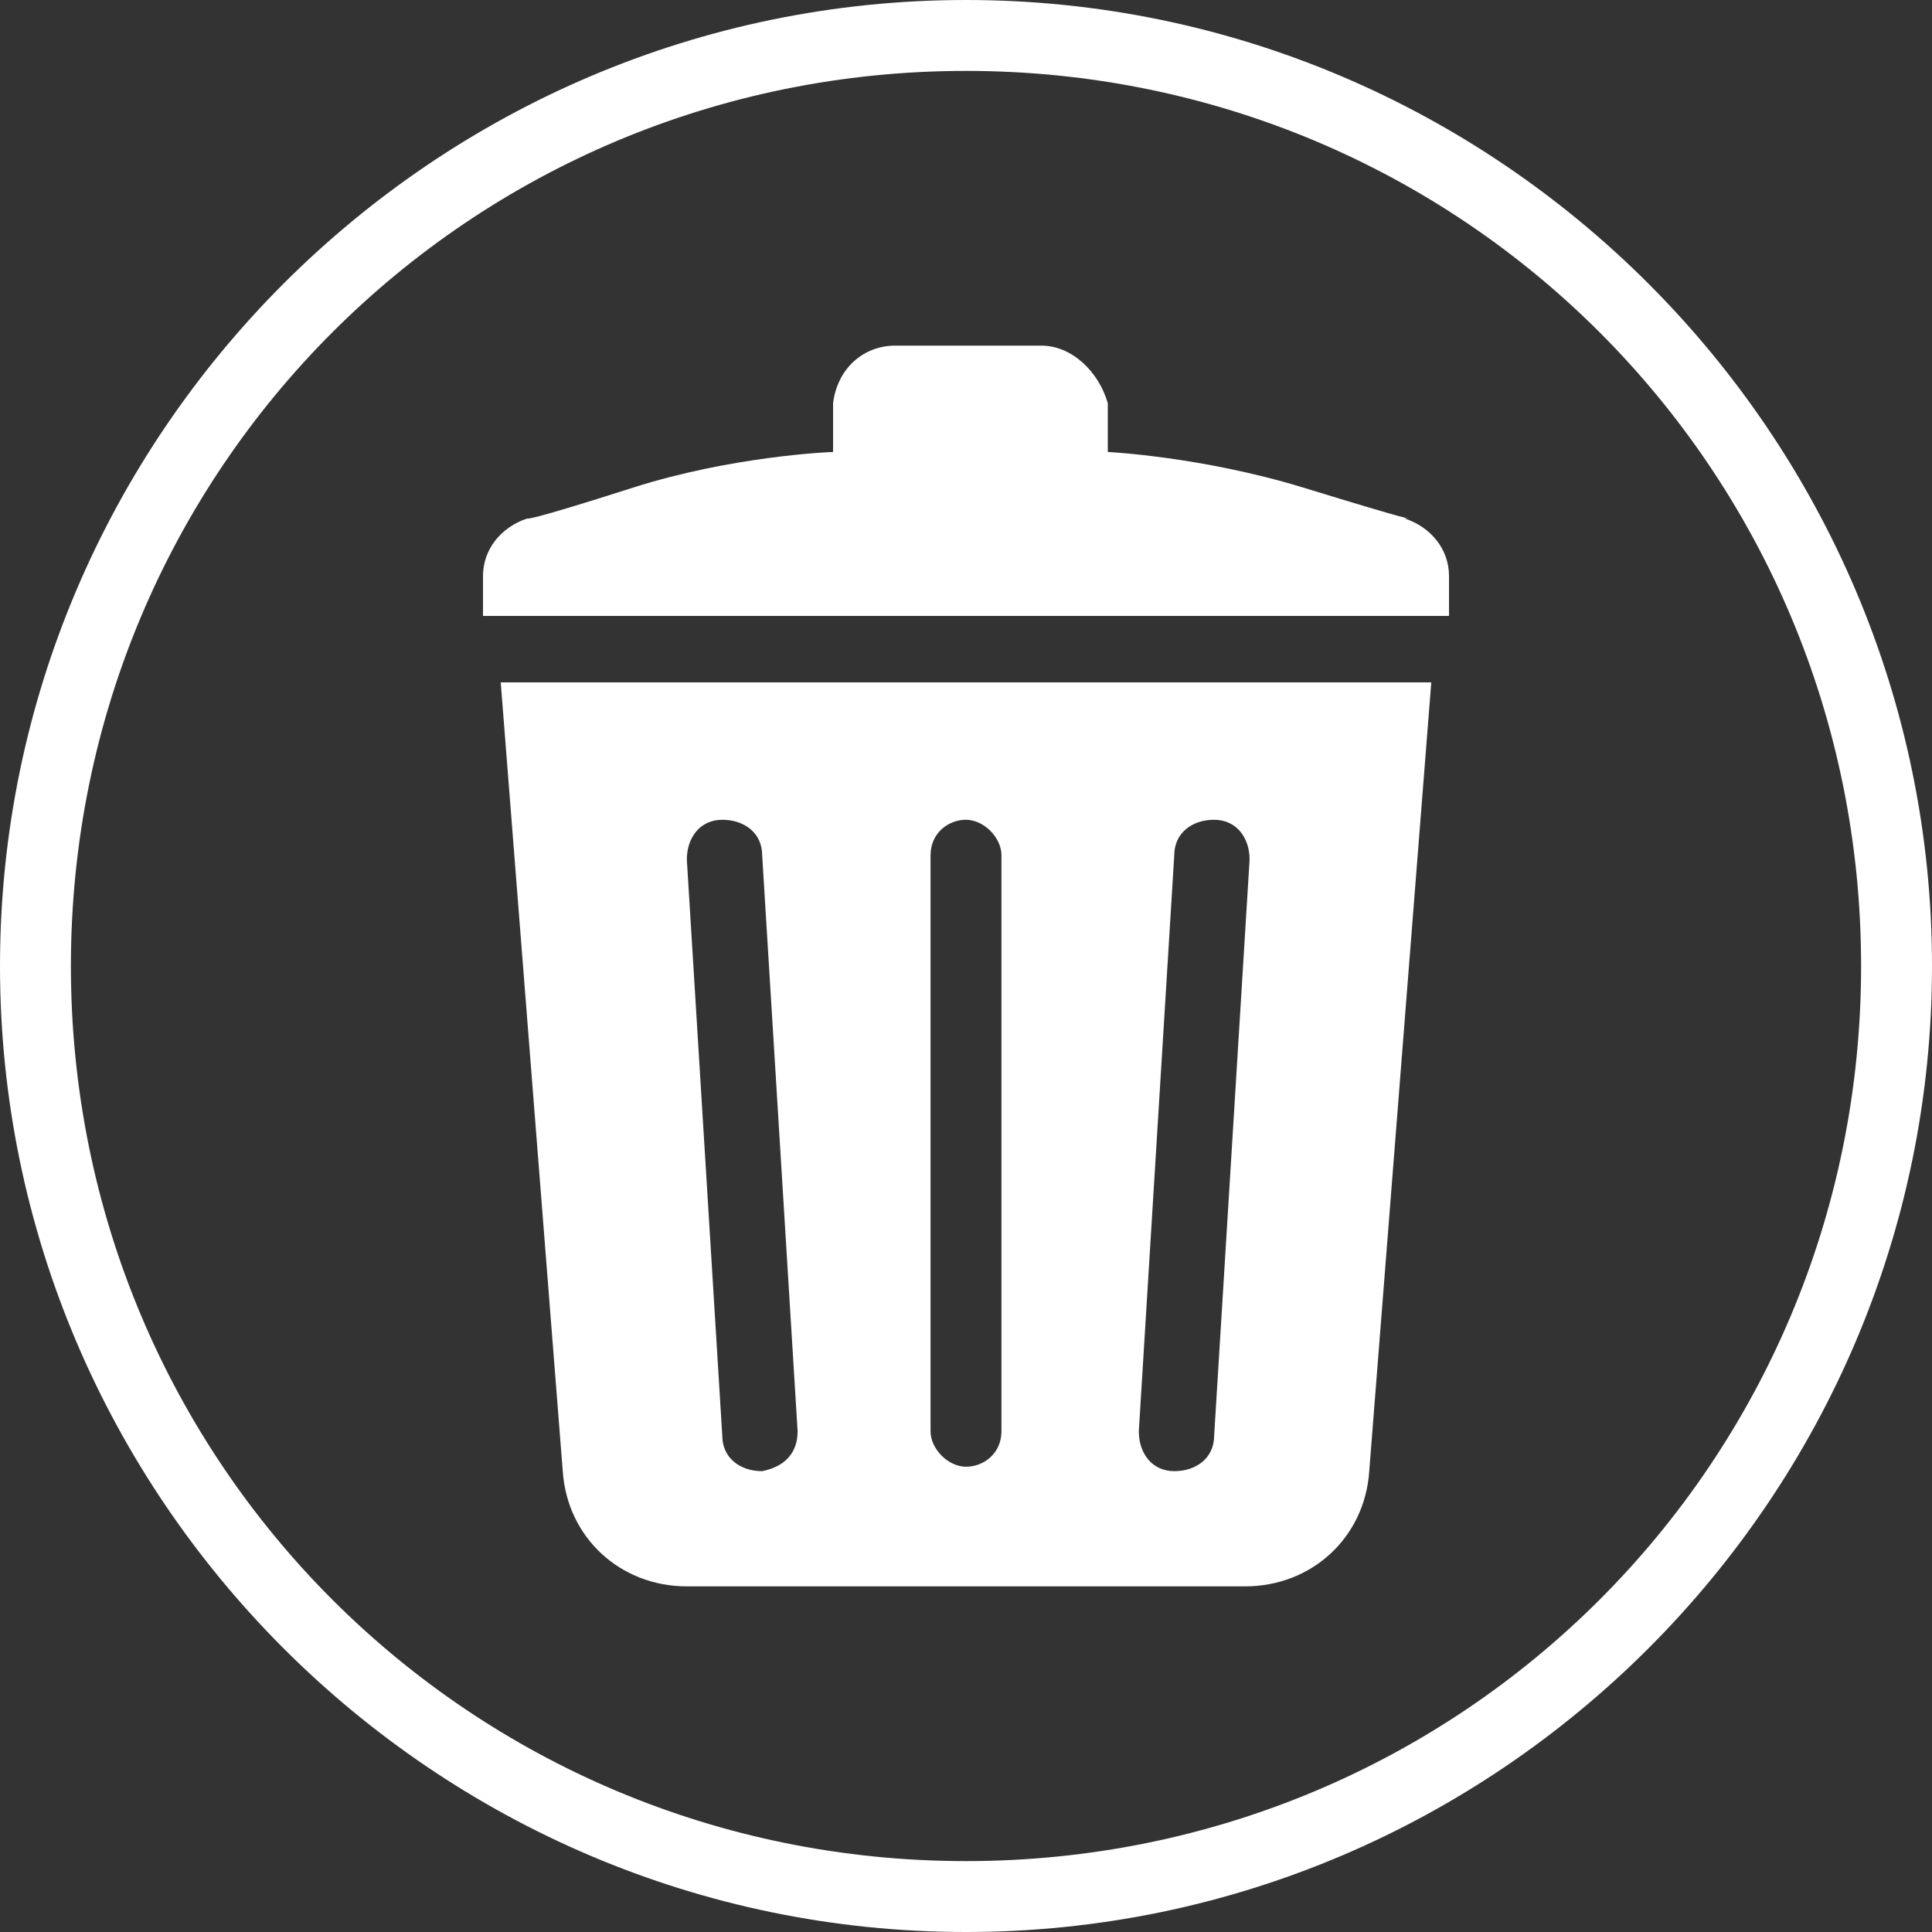 <?xml version="1.0" encoding="UTF-8"?>
<svg xmlns="http://www.w3.org/2000/svg" version="1.1" viewBox="0 0 43.6 43.6">
  <rect x="0" y="0" width="43.6" height="43.6" fill="#333333" stroke="none"/>
  <defs>
    <style>
      .cls-1 {
        fill: #fff;
      }
    </style>
  </defs>
  <!-- Generator: Adobe Illustrator 28.7.1, SVG Export Plug-In . SVG Version: 1.2.0 Build 142)  -->
  <g>
    <g id="_レイヤー_1" data-name="レイヤー_1">
      <g id="_レイヤー_2">
        <g id="_レイヤー_2-2">
          <path class="cls-1" d="M21.8,1.6c11.2,0,20.2,9,20.2,20.2s-9,20.2-20.2,20.2S1.6,33,1.6,21.8,10.6,1.6,21.8,1.6M21.8,0C9.8,0,0,9.8,0,21.8s9.8,21.8,21.8,21.8,21.8-9.8,21.8-21.8S33.8,0,21.8,0h0Z"/>
          <path class="cls-1" d="M31.8,11.7s.2.1-2.4-.7c-2.3-.7-4.4-.8-4.4-.8v-1.1c-.2-.7-.8-1.3-1.5-1.3h-3.3c-.7,0-1.3.5-1.4,1.3v1.1c-.1,0-2.3.1-4.5.8-2.5.8-2.4.7-2.4.7-.6.2-1,.7-1,1.3v.9h21.8v-.9c0-.6-.4-1.1-1-1.3h0Z"/>
          <path class="cls-1" d="M12.7,33.2c.1,1.5,1.3,2.6,2.8,2.6h12.6c1.5,0,2.7-1.1,2.8-2.6l1.4-17.8H11.3l1.4,17.8ZM26.5,19.3c0-.5.4-.8.9-.8s.8.4.8.9l-.8,13c0,.5-.4.8-.9.8s-.8-.4-.8-.9l.8-13ZM21,19.3c0-.5.4-.8.8-.8s.8.4.8.8v13c0,.5-.4.8-.8.8s-.8-.4-.8-.8v-13ZM16.3,18.5c.5,0,.9.3.9.8l.8,13c0,.5-.3.8-.8.9-.5,0-.9-.3-.9-.8l-.8-13c0-.5.3-.9.8-.9Z"/>
        </g>
      </g>
    </g>
  </g>
</svg>